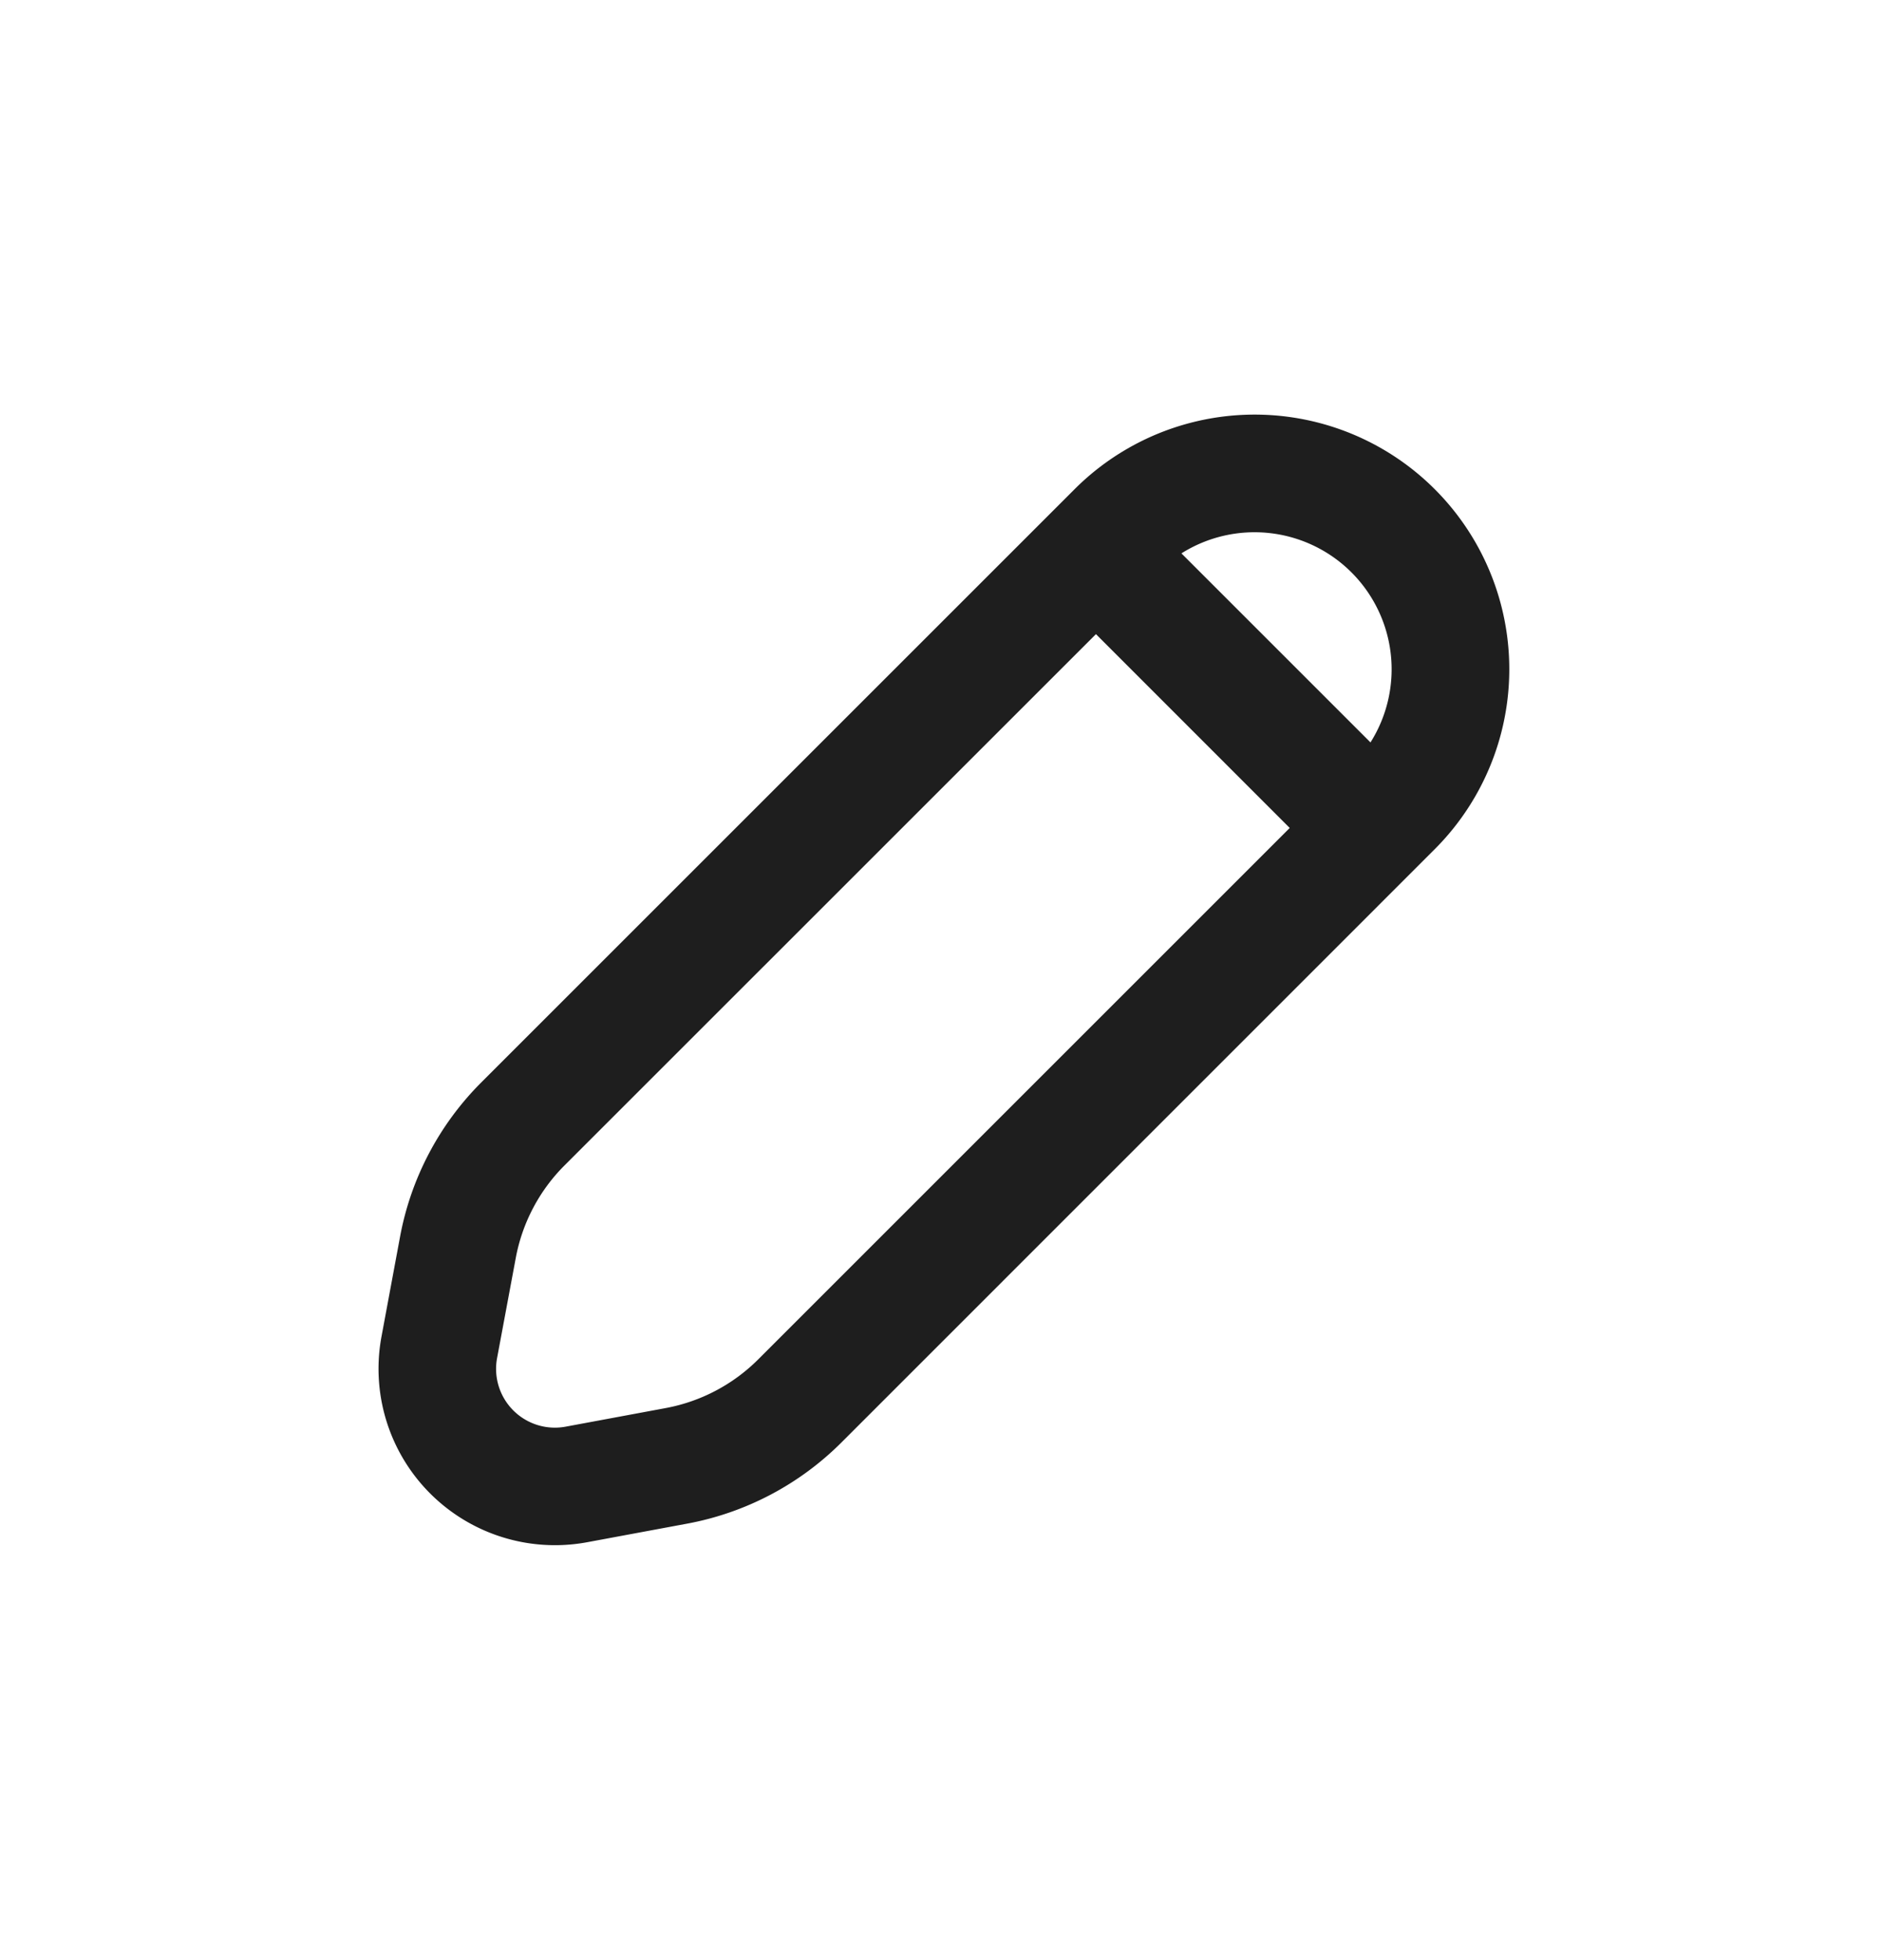 <svg xmlns="http://www.w3.org/2000/svg" width="24" height="25" fill="none"><path fill="#1E1E1E" fill-rule="evenodd" d="M18.296 6.239a3.247 3.247 0 0 0-4.592 0l-7.567 7.567a3.75 3.75 0 0 0-1.035 1.966l-.237 1.275a2.25 2.25 0 0 0 2.623 2.623l1.275-.237a3.75 3.75 0 0 0 1.967-1.035l7.566-7.567a3.247 3.247 0 0 0 0-4.592m-3.23.819a1.748 1.748 0 0 1 2.411 2.411zm-1.09 1.03-6.779 6.778a2.25 2.25 0 0 0-.62 1.18l-.238 1.275a.75.75 0 0 0 .875.875l1.275-.237a2.25 2.25 0 0 0 1.18-.621l6.778-6.778z" clip-rule="evenodd"/></svg>